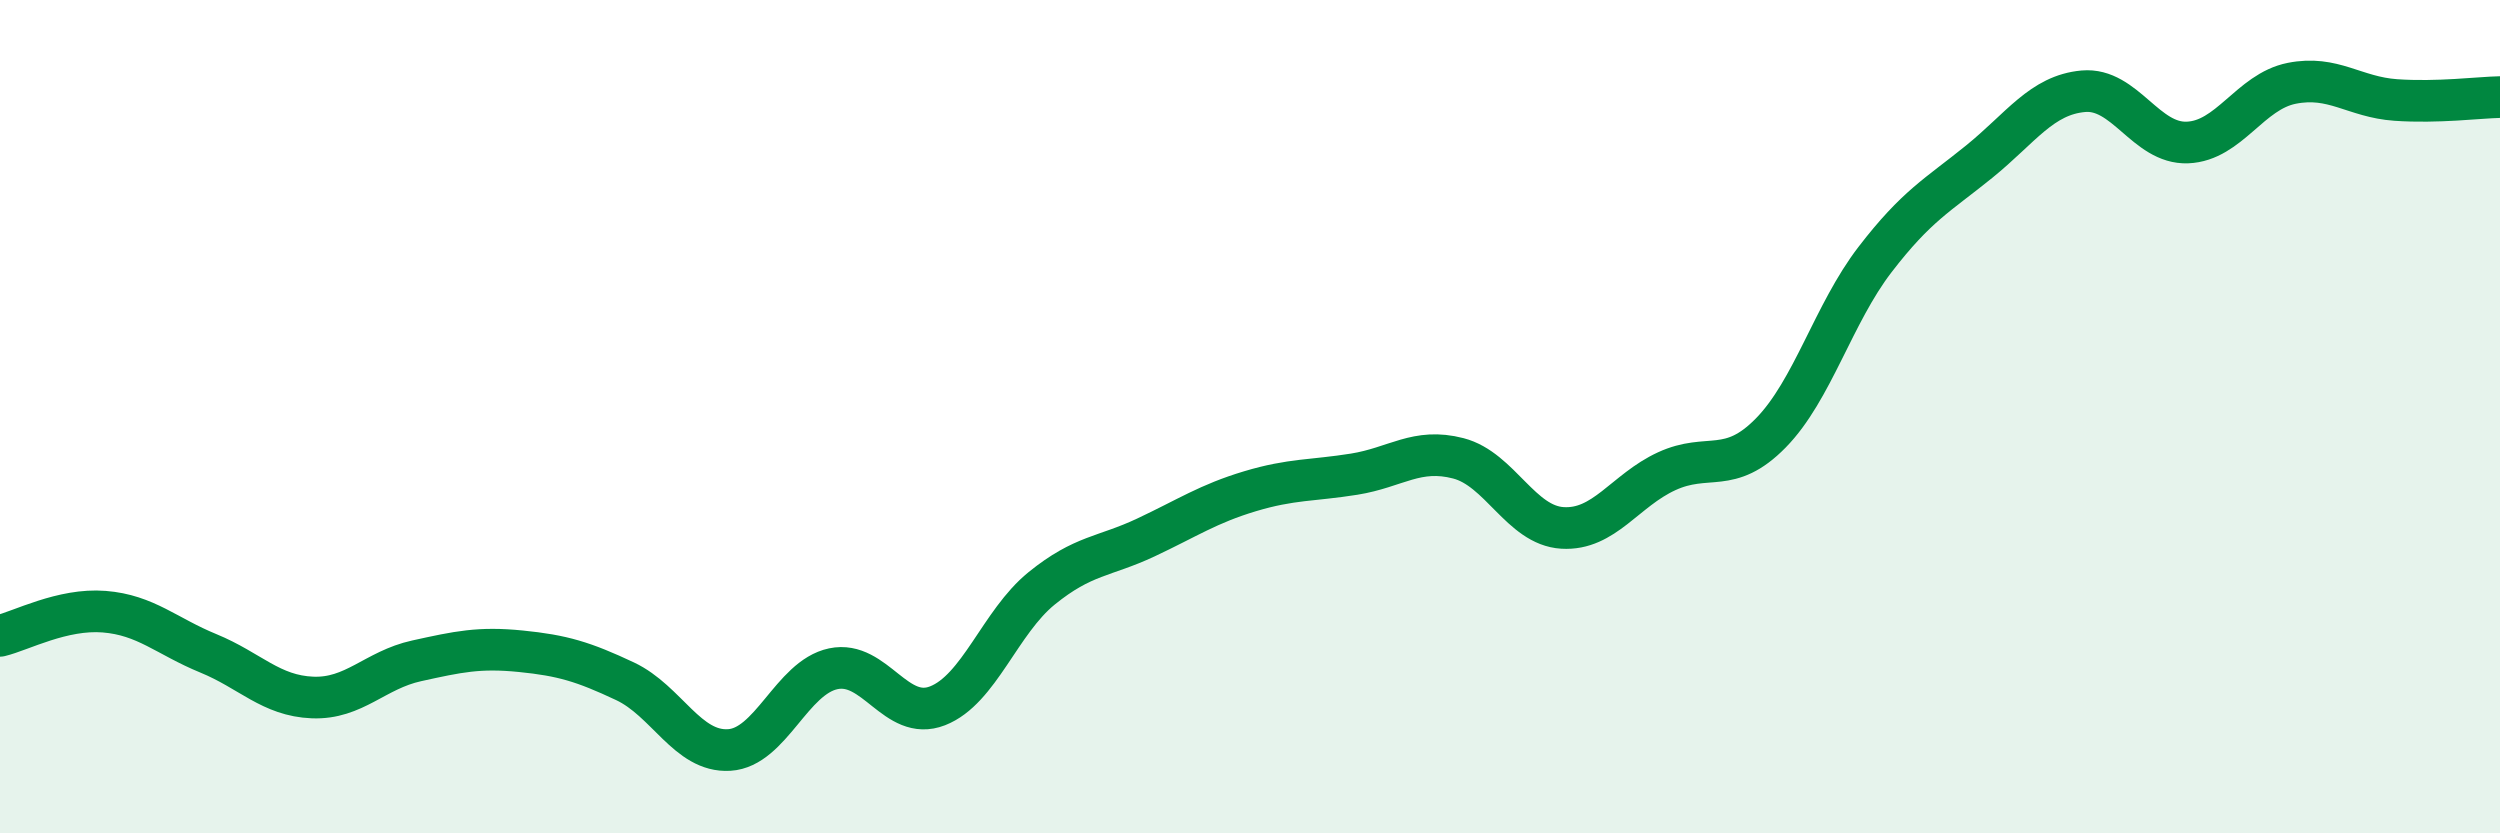 
    <svg width="60" height="20" viewBox="0 0 60 20" xmlns="http://www.w3.org/2000/svg">
      <path
        d="M 0,15.26 C 0.5,15.14 1.5,14.6 2.5,14.68 C 3.5,14.76 4,15.27 5,15.68 C 6,16.09 6.5,16.7 7.5,16.74 C 8.5,16.78 9,16.08 10,15.86 C 11,15.64 11.5,15.53 12.5,15.63 C 13.5,15.73 14,15.88 15,16.35 C 16,16.82 16.5,18.06 17.5,18 C 18.5,17.94 19,16.26 20,16.05 C 21,15.84 21.5,17.33 22.5,16.94 C 23.5,16.55 24,14.93 25,14.12 C 26,13.31 26.5,13.37 27.5,12.9 C 28.5,12.43 29,12.09 30,11.79 C 31,11.49 31.5,11.54 32.5,11.38 C 33.5,11.22 34,10.74 35,11 C 36,11.26 36.5,12.61 37.5,12.67 C 38.5,12.73 39,11.77 40,11.31 C 41,10.85 41.5,11.41 42.5,10.39 C 43.5,9.37 44,7.53 45,6.23 C 46,4.93 46.5,4.69 47.5,3.88 C 48.5,3.07 49,2.28 50,2.19 C 51,2.1 51.5,3.46 52.5,3.42 C 53.5,3.38 54,2.2 55,2 C 56,1.8 56.5,2.33 57.5,2.4 C 58.5,2.47 59.5,2.34 60,2.33L60 20L0 20Z"
        fill="#008740"
        opacity="0.1"
        stroke-linecap="round"
        stroke-linejoin="round"
      />
      <path
        d="M 0,15.26 C 0.5,15.14 1.5,14.6 2.5,14.68 C 3.5,14.76 4,15.27 5,15.68 C 6,16.09 6.5,16.7 7.5,16.74 C 8.5,16.78 9,16.08 10,15.86 C 11,15.64 11.5,15.53 12.5,15.63 C 13.5,15.73 14,15.88 15,16.35 C 16,16.82 16.5,18.06 17.5,18 C 18.5,17.94 19,16.26 20,16.05 C 21,15.84 21.5,17.33 22.5,16.94 C 23.5,16.55 24,14.93 25,14.12 C 26,13.31 26.5,13.37 27.5,12.9 C 28.5,12.43 29,12.09 30,11.79 C 31,11.49 31.5,11.54 32.5,11.38 C 33.5,11.22 34,10.74 35,11 C 36,11.26 36.5,12.61 37.5,12.67 C 38.5,12.73 39,11.77 40,11.31 C 41,10.85 41.5,11.41 42.5,10.39 C 43.5,9.37 44,7.53 45,6.23 C 46,4.93 46.5,4.69 47.5,3.88 C 48.5,3.07 49,2.28 50,2.19 C 51,2.1 51.5,3.46 52.5,3.42 C 53.5,3.38 54,2.2 55,2 C 56,1.8 56.5,2.33 57.5,2.4 C 58.5,2.47 59.5,2.34 60,2.33"
        stroke="#008740"
        stroke-width="1"
        fill="none"
        stroke-linecap="round"
        stroke-linejoin="round"
      />
    </svg>
  